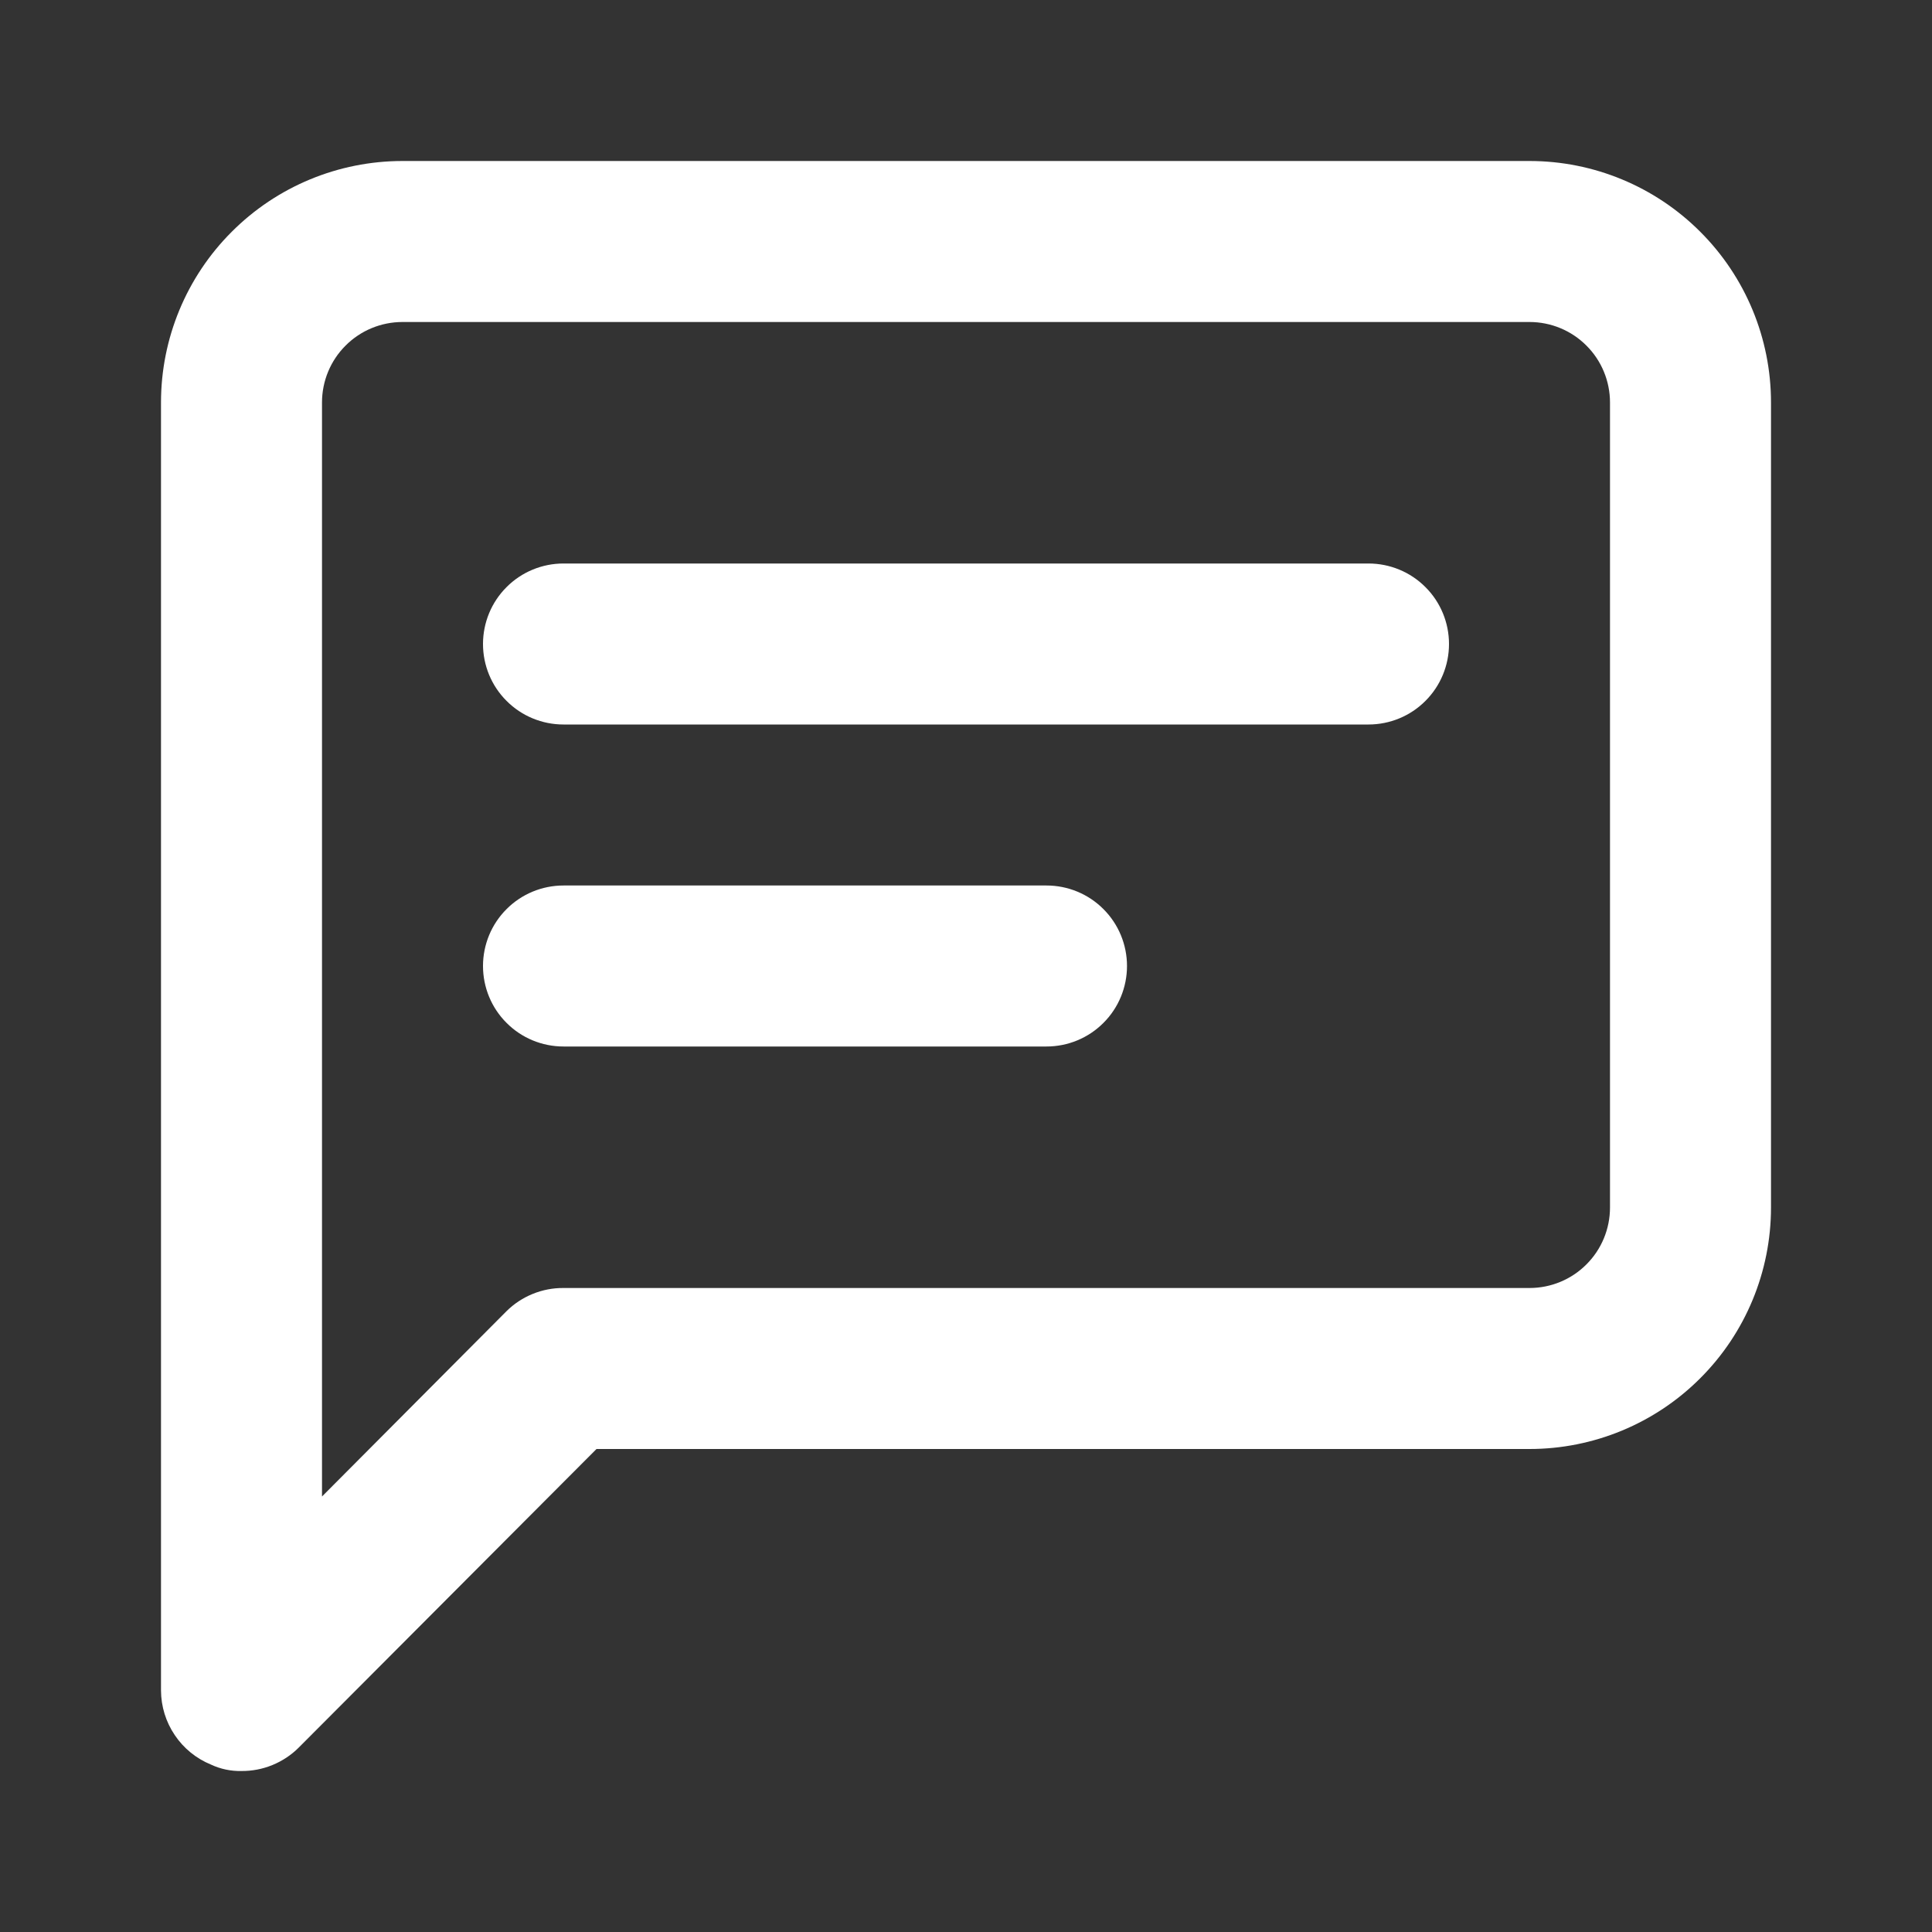 <svg width="24" height="24" viewBox="0 0 24 24" fill="none" xmlns="http://www.w3.org/2000/svg">
<rect x="0" y="0" width="24" height="24" fill="#333333" stroke="none"/>
<path d="M7 11H13C13.265 11 13.52 11.105 13.707 11.293C13.895 11.48 14 11.735 14 12C14 12.265 13.895 12.52 13.707 12.707C13.52 12.895 13.265 13 13 13H7C6.735 13 6.48 12.895 6.293 12.707C6.105 12.52 6 12.265 6 12C6 11.735 6.105 11.48 6.293 11.293C6.48 11.105 6.735 11 7 11ZM7 7H17C17.265 7 17.52 7.105 17.707 7.293C17.895 7.48 18 7.735 18 8C18 8.265 17.895 8.52 17.707 8.707C17.52 8.895 17.265 9 17 9H7C6.735 9 6.48 8.895 6.293 8.707C6.105 8.52 6 8.265 6 8C6 7.735 6.105 7.48 6.293 7.293C6.48 7.105 6.735 7 7 7ZM5 2H19C19.796 2 20.559 2.316 21.121 2.879C21.684 3.441 22 4.204 22 5V15C22 15.796 21.684 16.559 21.121 17.121C20.559 17.684 19.796 18 19 18H7.41L3.71 21.71C3.617 21.803 3.506 21.876 3.384 21.926C3.262 21.976 3.132 22.001 3 22C2.869 22.003 2.739 21.976 2.62 21.92C2.437 21.845 2.281 21.718 2.171 21.554C2.06 21.39 2.001 21.197 2 21V5C2 4.204 2.316 3.441 2.879 2.879C3.441 2.316 4.204 2 5 2ZM4 18.59L6.29 16.29C6.383 16.197 6.494 16.124 6.616 16.074C6.738 16.024 6.868 15.999 7 16H19C19.265 16 19.52 15.895 19.707 15.707C19.895 15.52 20 15.265 20 15V5C20 4.735 19.895 4.48 19.707 4.293C19.52 4.105 19.265 4 19 4H5C4.735 4 4.48 4.105 4.293 4.293C4.105 4.48 4 4.735 4 5V18.59Z" fill="white"/>
</svg>
